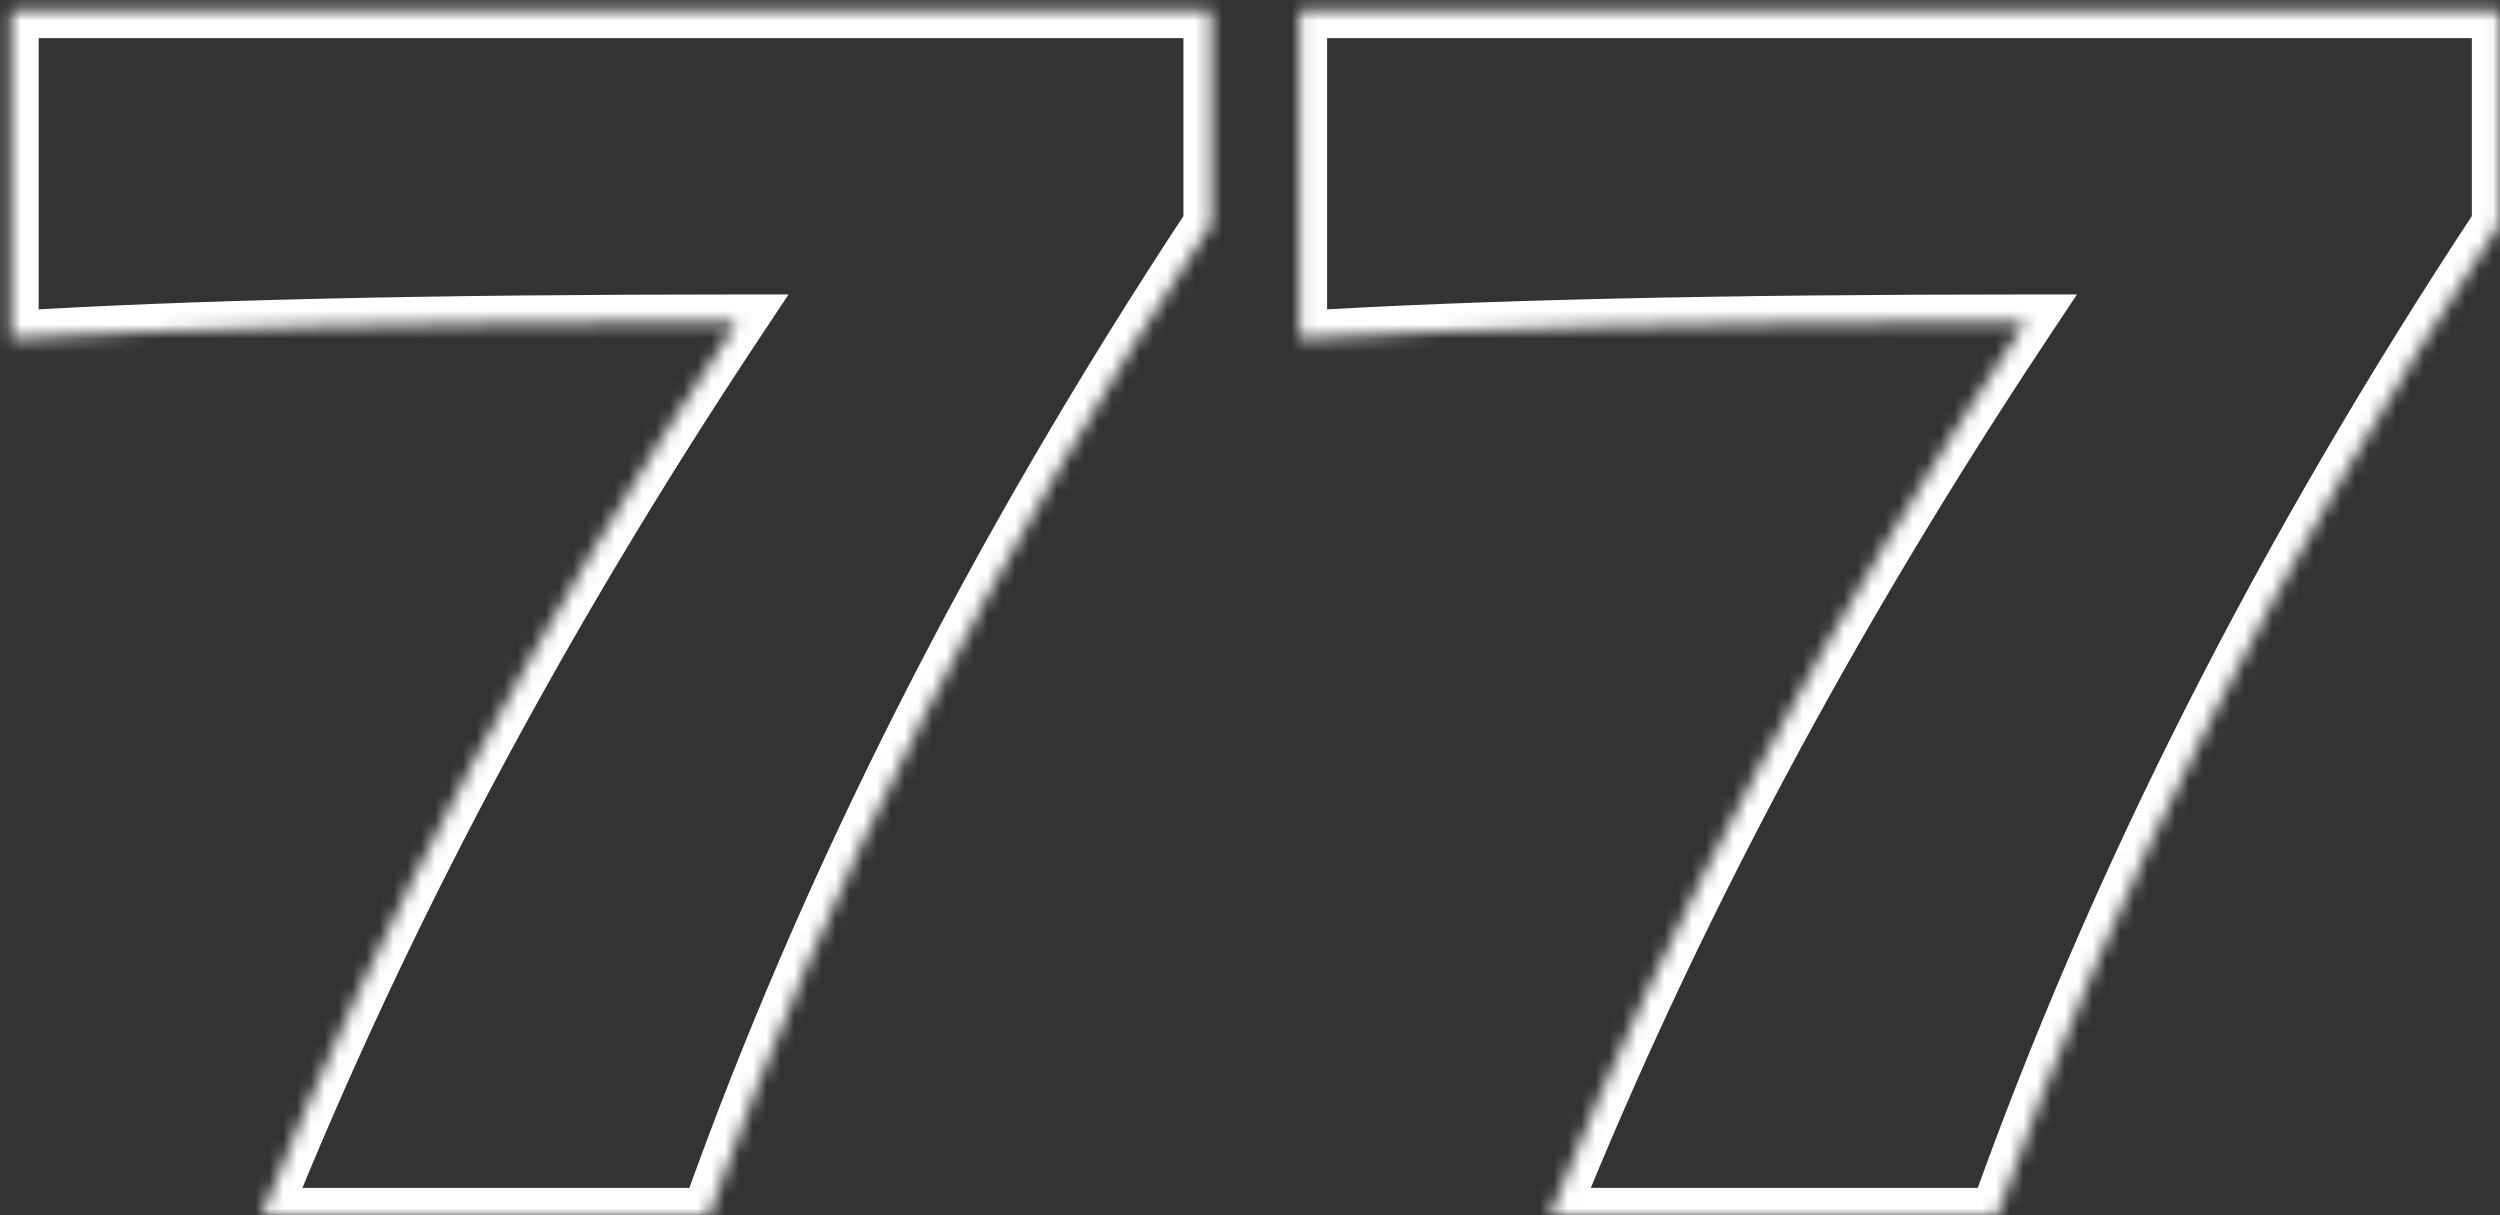 <?xml version="1.0" encoding="UTF-8"?> <svg xmlns="http://www.w3.org/2000/svg" width="181" height="88" viewBox="0 0 181 88" fill="none"><rect x="0" y="0" width="181" height="88" fill="#333333" stroke="none"/><mask id="path-1-inside-1_215_17" fill="white"><path d="M0.8 0.76H87.68V16.24C72 40 59.88 63.92 51.32 88H18.92C27.64 66.32 39.12 44.76 53.36 23.32C31.2 23.32 13.68 23.72 0.8 24.52V0.76ZM94.081 0.76H180.961V16.24C165.281 40 153.161 63.92 144.601 88H112.201C120.921 66.32 132.401 44.76 146.641 23.32C124.481 23.32 106.961 23.72 94.081 24.52V0.76Z"></path></mask><path d="M0.8 0.76V-1.24H-1.2V0.76H0.8ZM87.68 0.76H89.68V-1.24H87.68V0.76ZM87.68 16.24L89.349 17.342L89.68 16.84V16.24H87.68ZM51.32 88V90H52.732L53.205 88.67L51.32 88ZM18.92 88L17.064 87.254L15.96 90H18.92V88ZM53.36 23.32L55.026 24.427L57.089 21.32H53.36V23.32ZM0.8 24.52H-1.2V26.648L0.924 26.516L0.8 24.52ZM0.8 2.76H87.68V-1.24H0.8V2.76ZM85.68 0.76V16.24H89.68V0.76H85.68ZM86.011 15.138C70.252 39.018 58.055 63.082 49.435 87.33L53.205 88.67C61.705 64.758 73.748 40.982 89.349 17.342L86.011 15.138ZM51.32 86H18.92V90H51.32V86ZM20.776 88.746C29.44 67.204 40.854 45.764 55.026 24.427L51.694 22.213C37.386 43.755 25.84 65.436 17.064 87.254L20.776 88.746ZM53.36 21.32C31.183 21.32 13.616 21.72 0.676 22.524L0.924 26.516C13.744 25.72 31.217 25.32 53.36 25.32V21.32ZM2.8 24.52V0.76H-1.2V24.52H2.8ZM94.081 0.76V-1.24H92.081V0.76H94.081ZM180.961 0.76H182.961V-1.24H180.961V0.76ZM180.961 16.24L182.631 17.342L182.961 16.84V16.24H180.961ZM144.601 88V90H146.013L146.486 88.67L144.601 88ZM112.201 88L110.346 87.254L109.241 90H112.201V88ZM146.641 23.32L148.307 24.427L150.371 21.32H146.641V23.32ZM94.081 24.52H92.081V26.648L94.205 26.516L94.081 24.52ZM94.081 2.76H180.961V-1.24H94.081V2.76ZM178.961 0.76V16.24H182.961V0.76H178.961ZM179.292 15.138C163.533 39.018 151.337 63.082 142.717 87.33L146.486 88.67C154.986 64.758 167.029 40.982 182.631 17.342L179.292 15.138ZM144.601 86H112.201V90H144.601V86ZM114.057 88.746C122.721 67.204 134.135 45.764 148.307 24.427L144.975 22.213C130.667 43.755 119.121 65.436 110.346 87.254L114.057 88.746ZM146.641 21.32C124.465 21.32 106.897 21.72 93.957 22.524L94.205 26.516C107.025 25.72 124.498 25.32 146.641 25.32V21.32ZM96.081 24.52V0.76H92.081V24.52H96.081Z" fill="white" mask="url(#path-1-inside-1_215_17)"></path></svg> 
